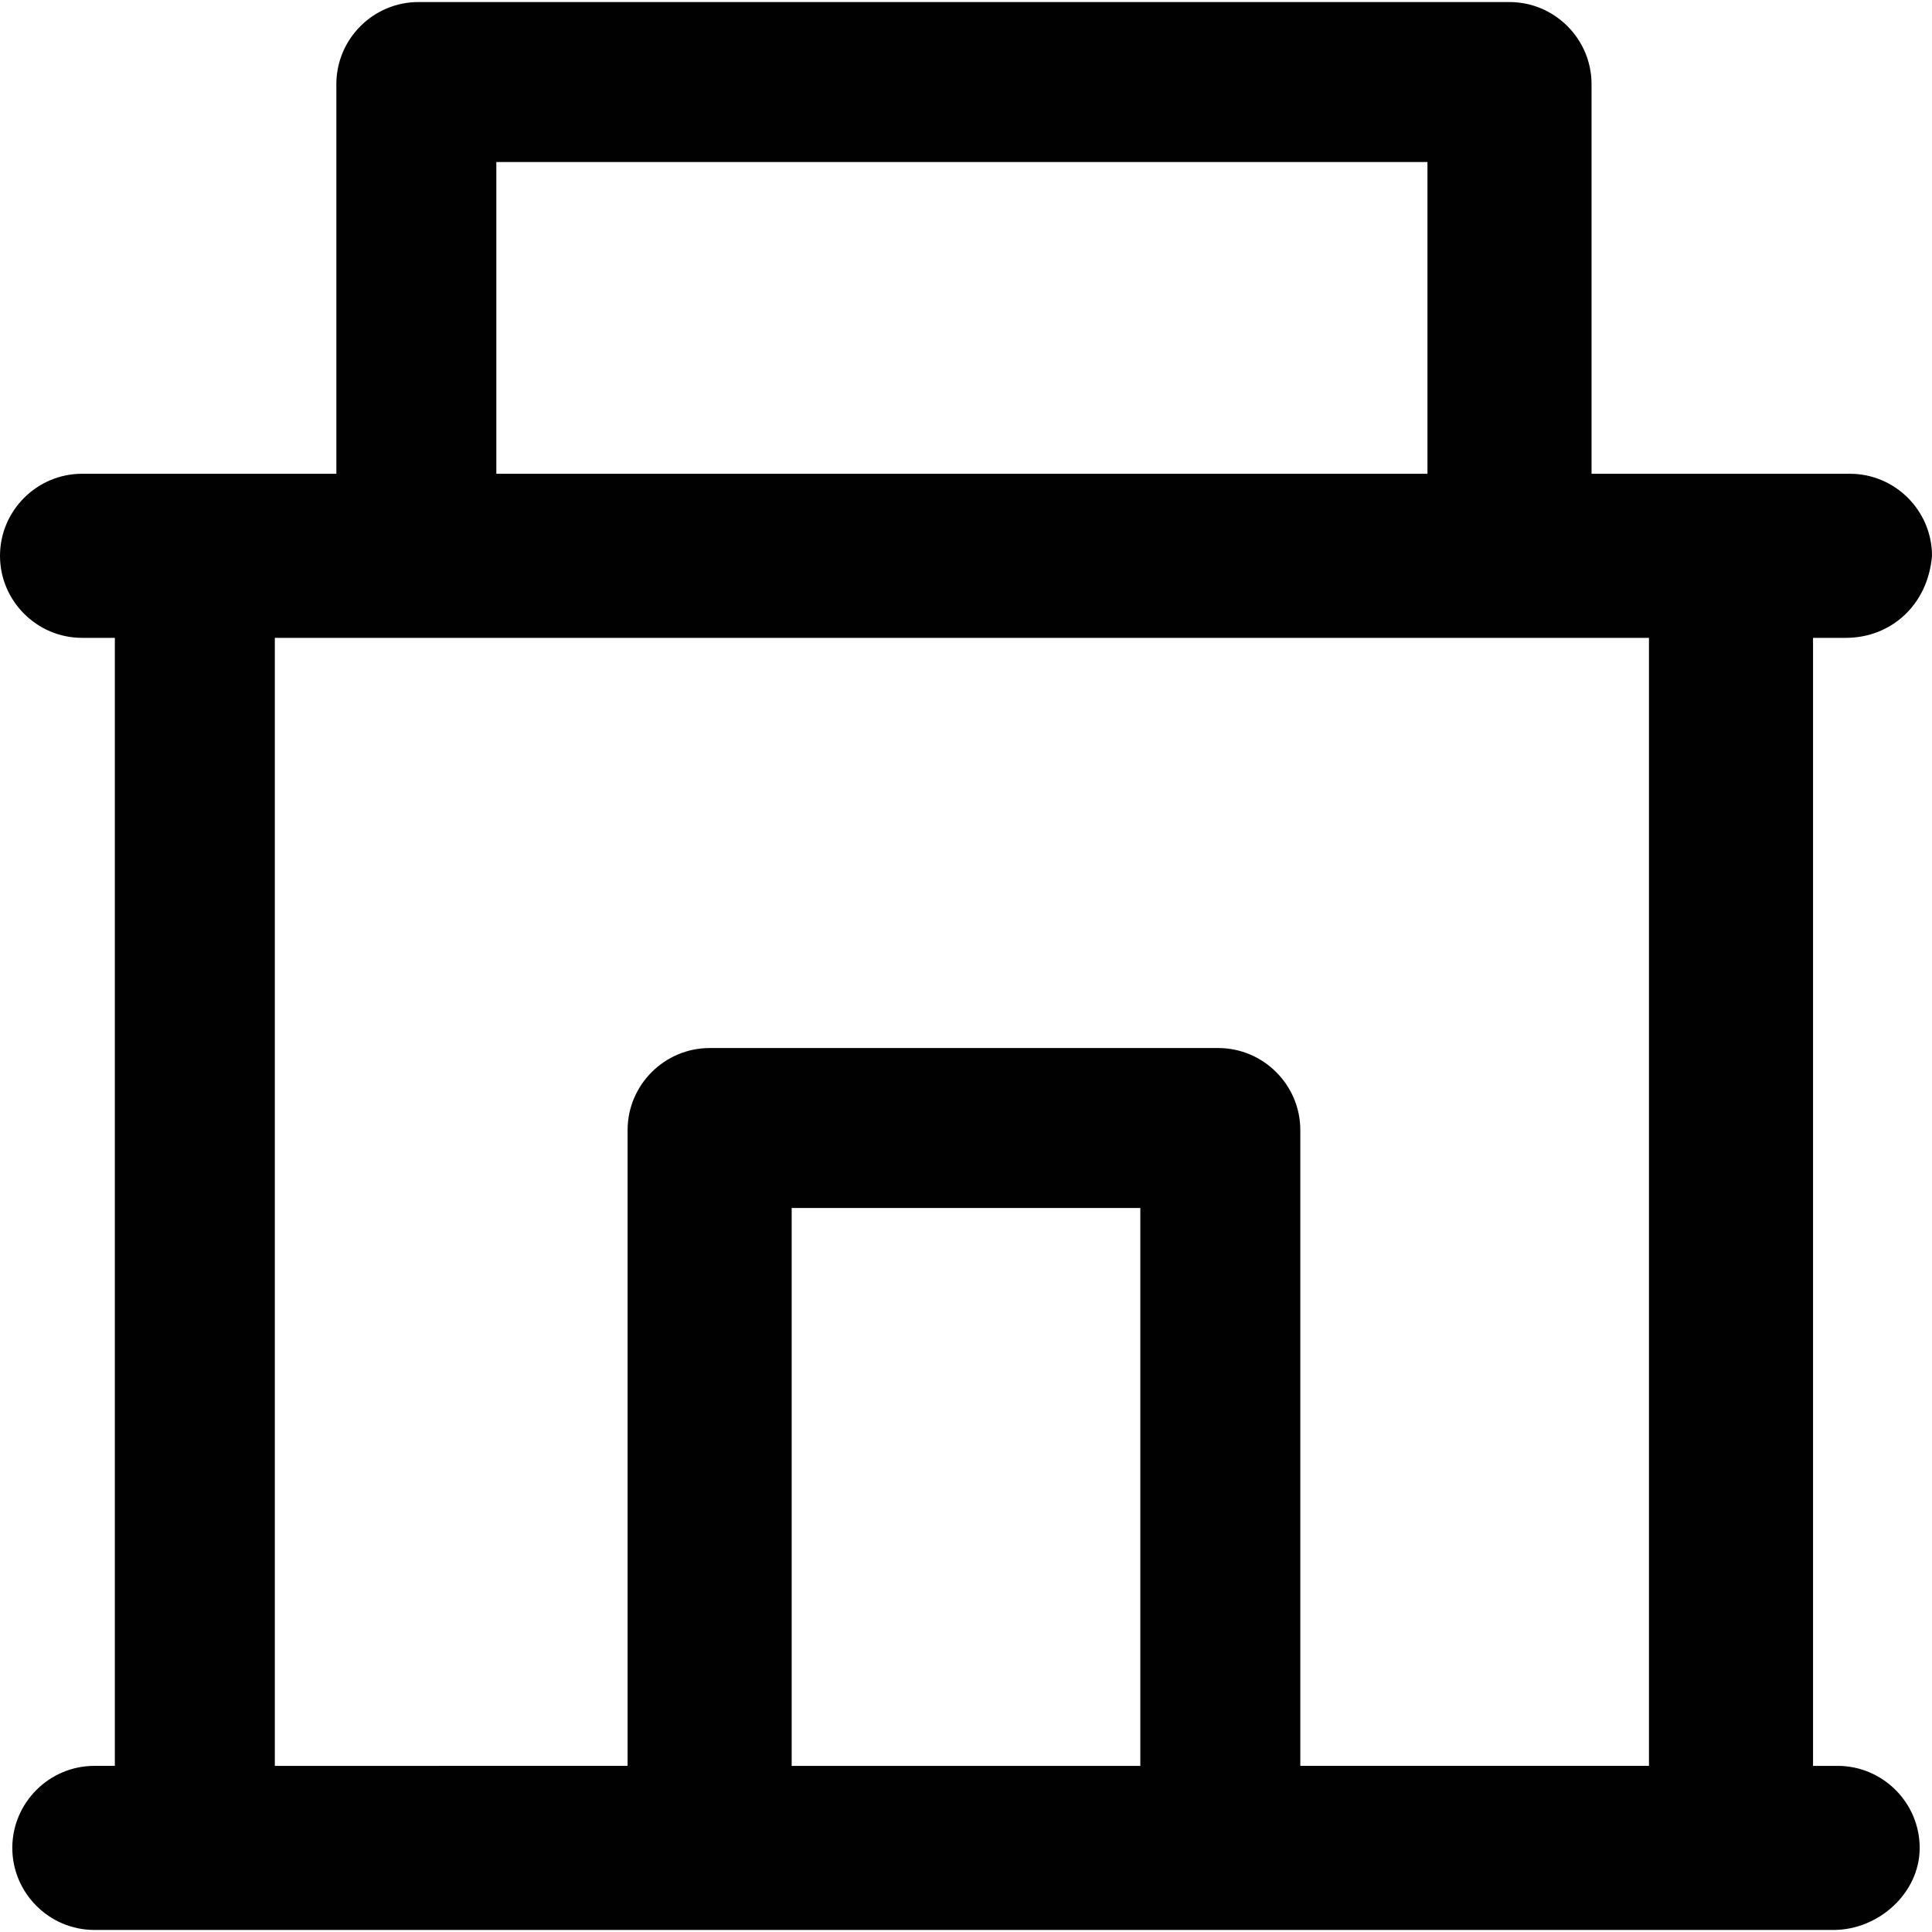 <?xml version="1.0" encoding="iso-8859-1"?>
<!-- Uploaded to: SVG Repo, www.svgrepo.com, Generator: SVG Repo Mixer Tools -->
<svg height="800px" width="800px" version="1.1" id="Layer_1" xmlns="http://www.w3.org/2000/svg" xmlns:xlink="http://www.w3.org/1999/xlink" 
	 viewBox="0 0 512 512" xml:space="preserve">
<g>
	<g>
		<path style="fill:#010101;" d="M486.998,467.975h-6.522V169.036h8.696c11.958,0,21.741-8.696,22.828-21.741
			c0-11.958-9.783-21.741-21.741-21.741h-68.484V22.284c0-11.958-9.783-21.741-21.741-21.741H110.879
			c-11.958,0-21.741,9.783-21.741,21.741v103.27H21.741C9.783,125.554,0,135.338,0,147.295c0,11.958,9.783,21.741,21.741,21.741
			h8.696v298.938h-5.435c-11.958,0-21.741,9.783-21.741,21.741s9.783,21.741,21.741,21.741h27.176h135.881h134.794h135.881h27.176
			c11.958,0,22.828-9.783,22.828-21.741S498.955,467.975,486.998,467.975z M131.533,42.938h246.76v82.616h-246.76V42.938z
			 M72.832,169.036h38.047h289.155h36.96v298.938h-92.399V299.482c0-11.958-9.783-21.741-21.741-21.741H188.059
			c-11.958,0-21.741,9.783-21.741,21.741v168.493H72.832V169.036z M302.2,467.975H209.8V320.136H302.2V467.975z"/>
	</g>
</g>
</svg>